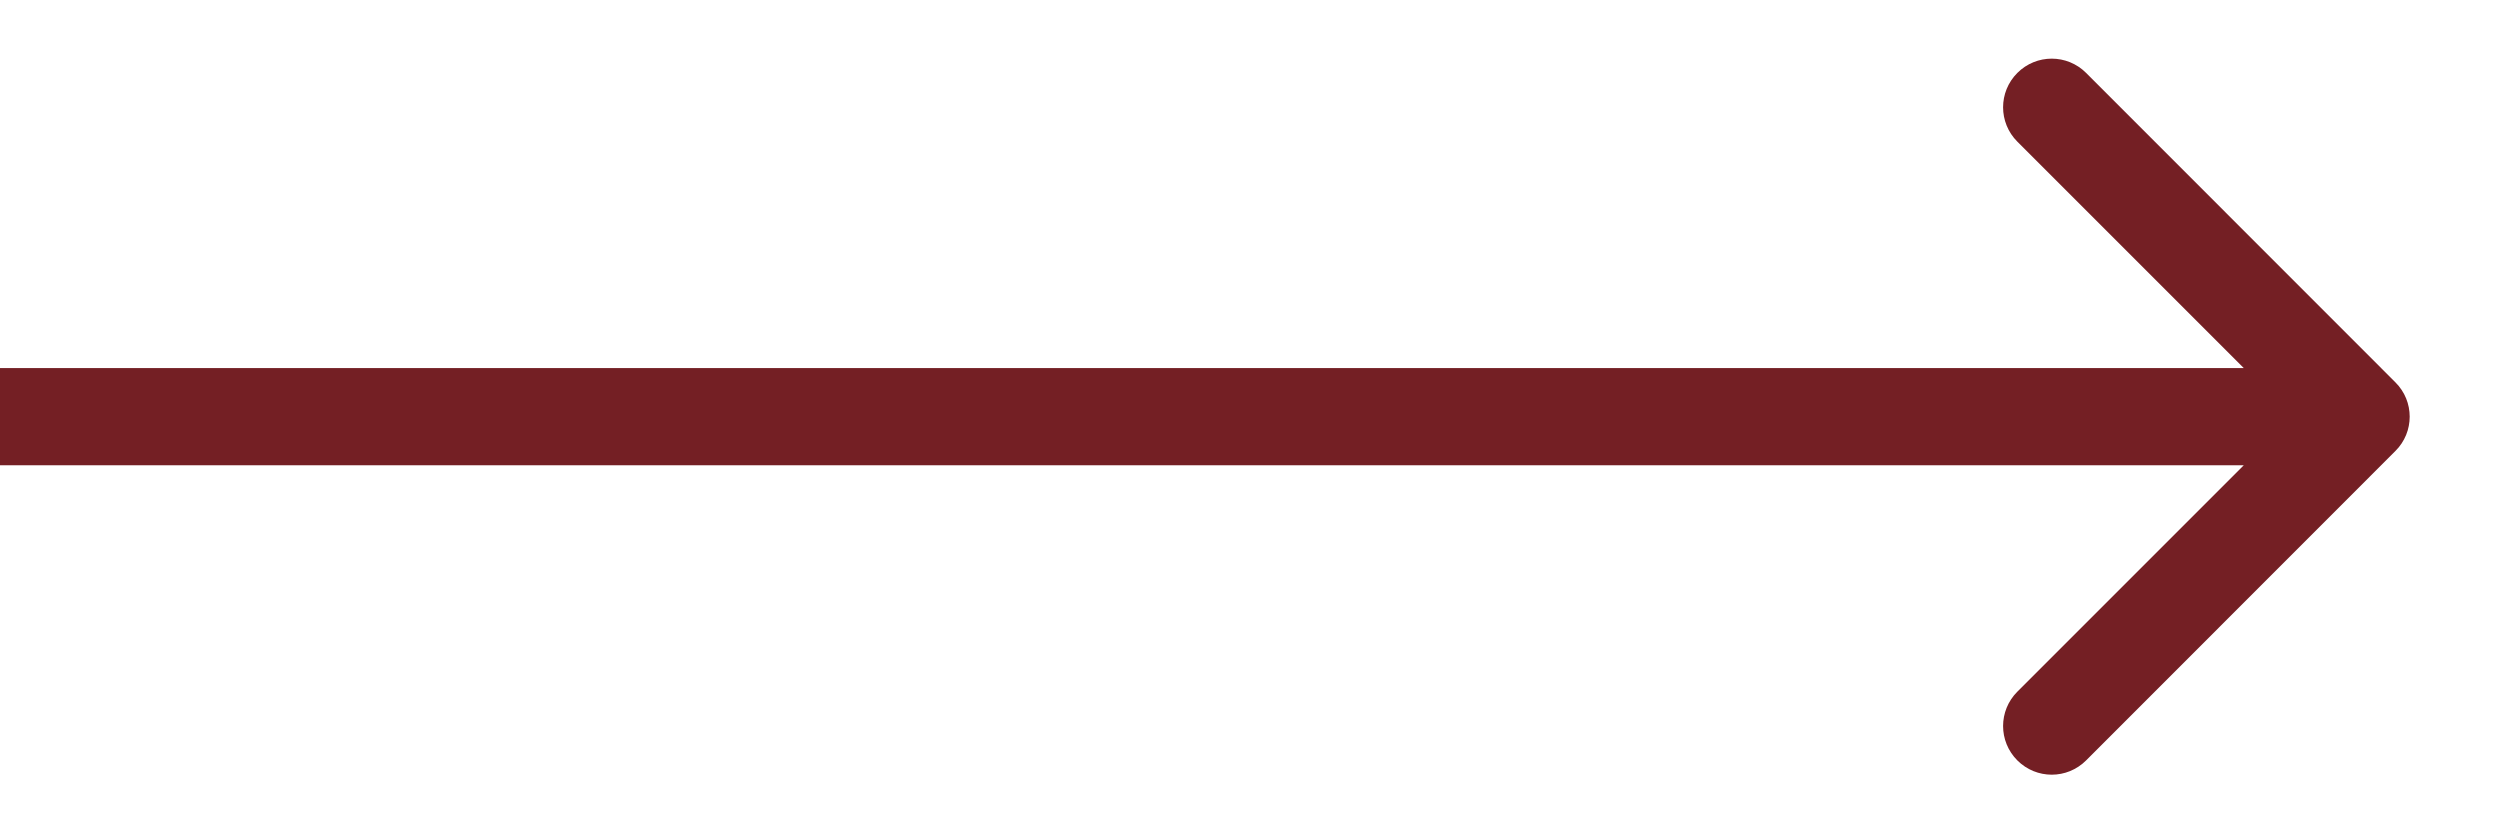 <?xml version="1.0" encoding="UTF-8"?> <svg xmlns="http://www.w3.org/2000/svg" width="18" height="6" viewBox="0 0 18 6" fill="none"> <path d="M17.247 3.247C17.384 3.111 17.384 2.889 17.247 2.753L15.02 0.525C14.883 0.388 14.662 0.388 14.525 0.525C14.388 0.662 14.388 0.883 14.525 1.02L16.505 3L14.525 4.98C14.388 5.117 14.388 5.338 14.525 5.475C14.662 5.612 14.883 5.612 15.02 5.475L17.247 3.247ZM0 3.35L17 3.35V2.65L0 2.65L0 3.35Z" fill="#741F24"></path> </svg> 